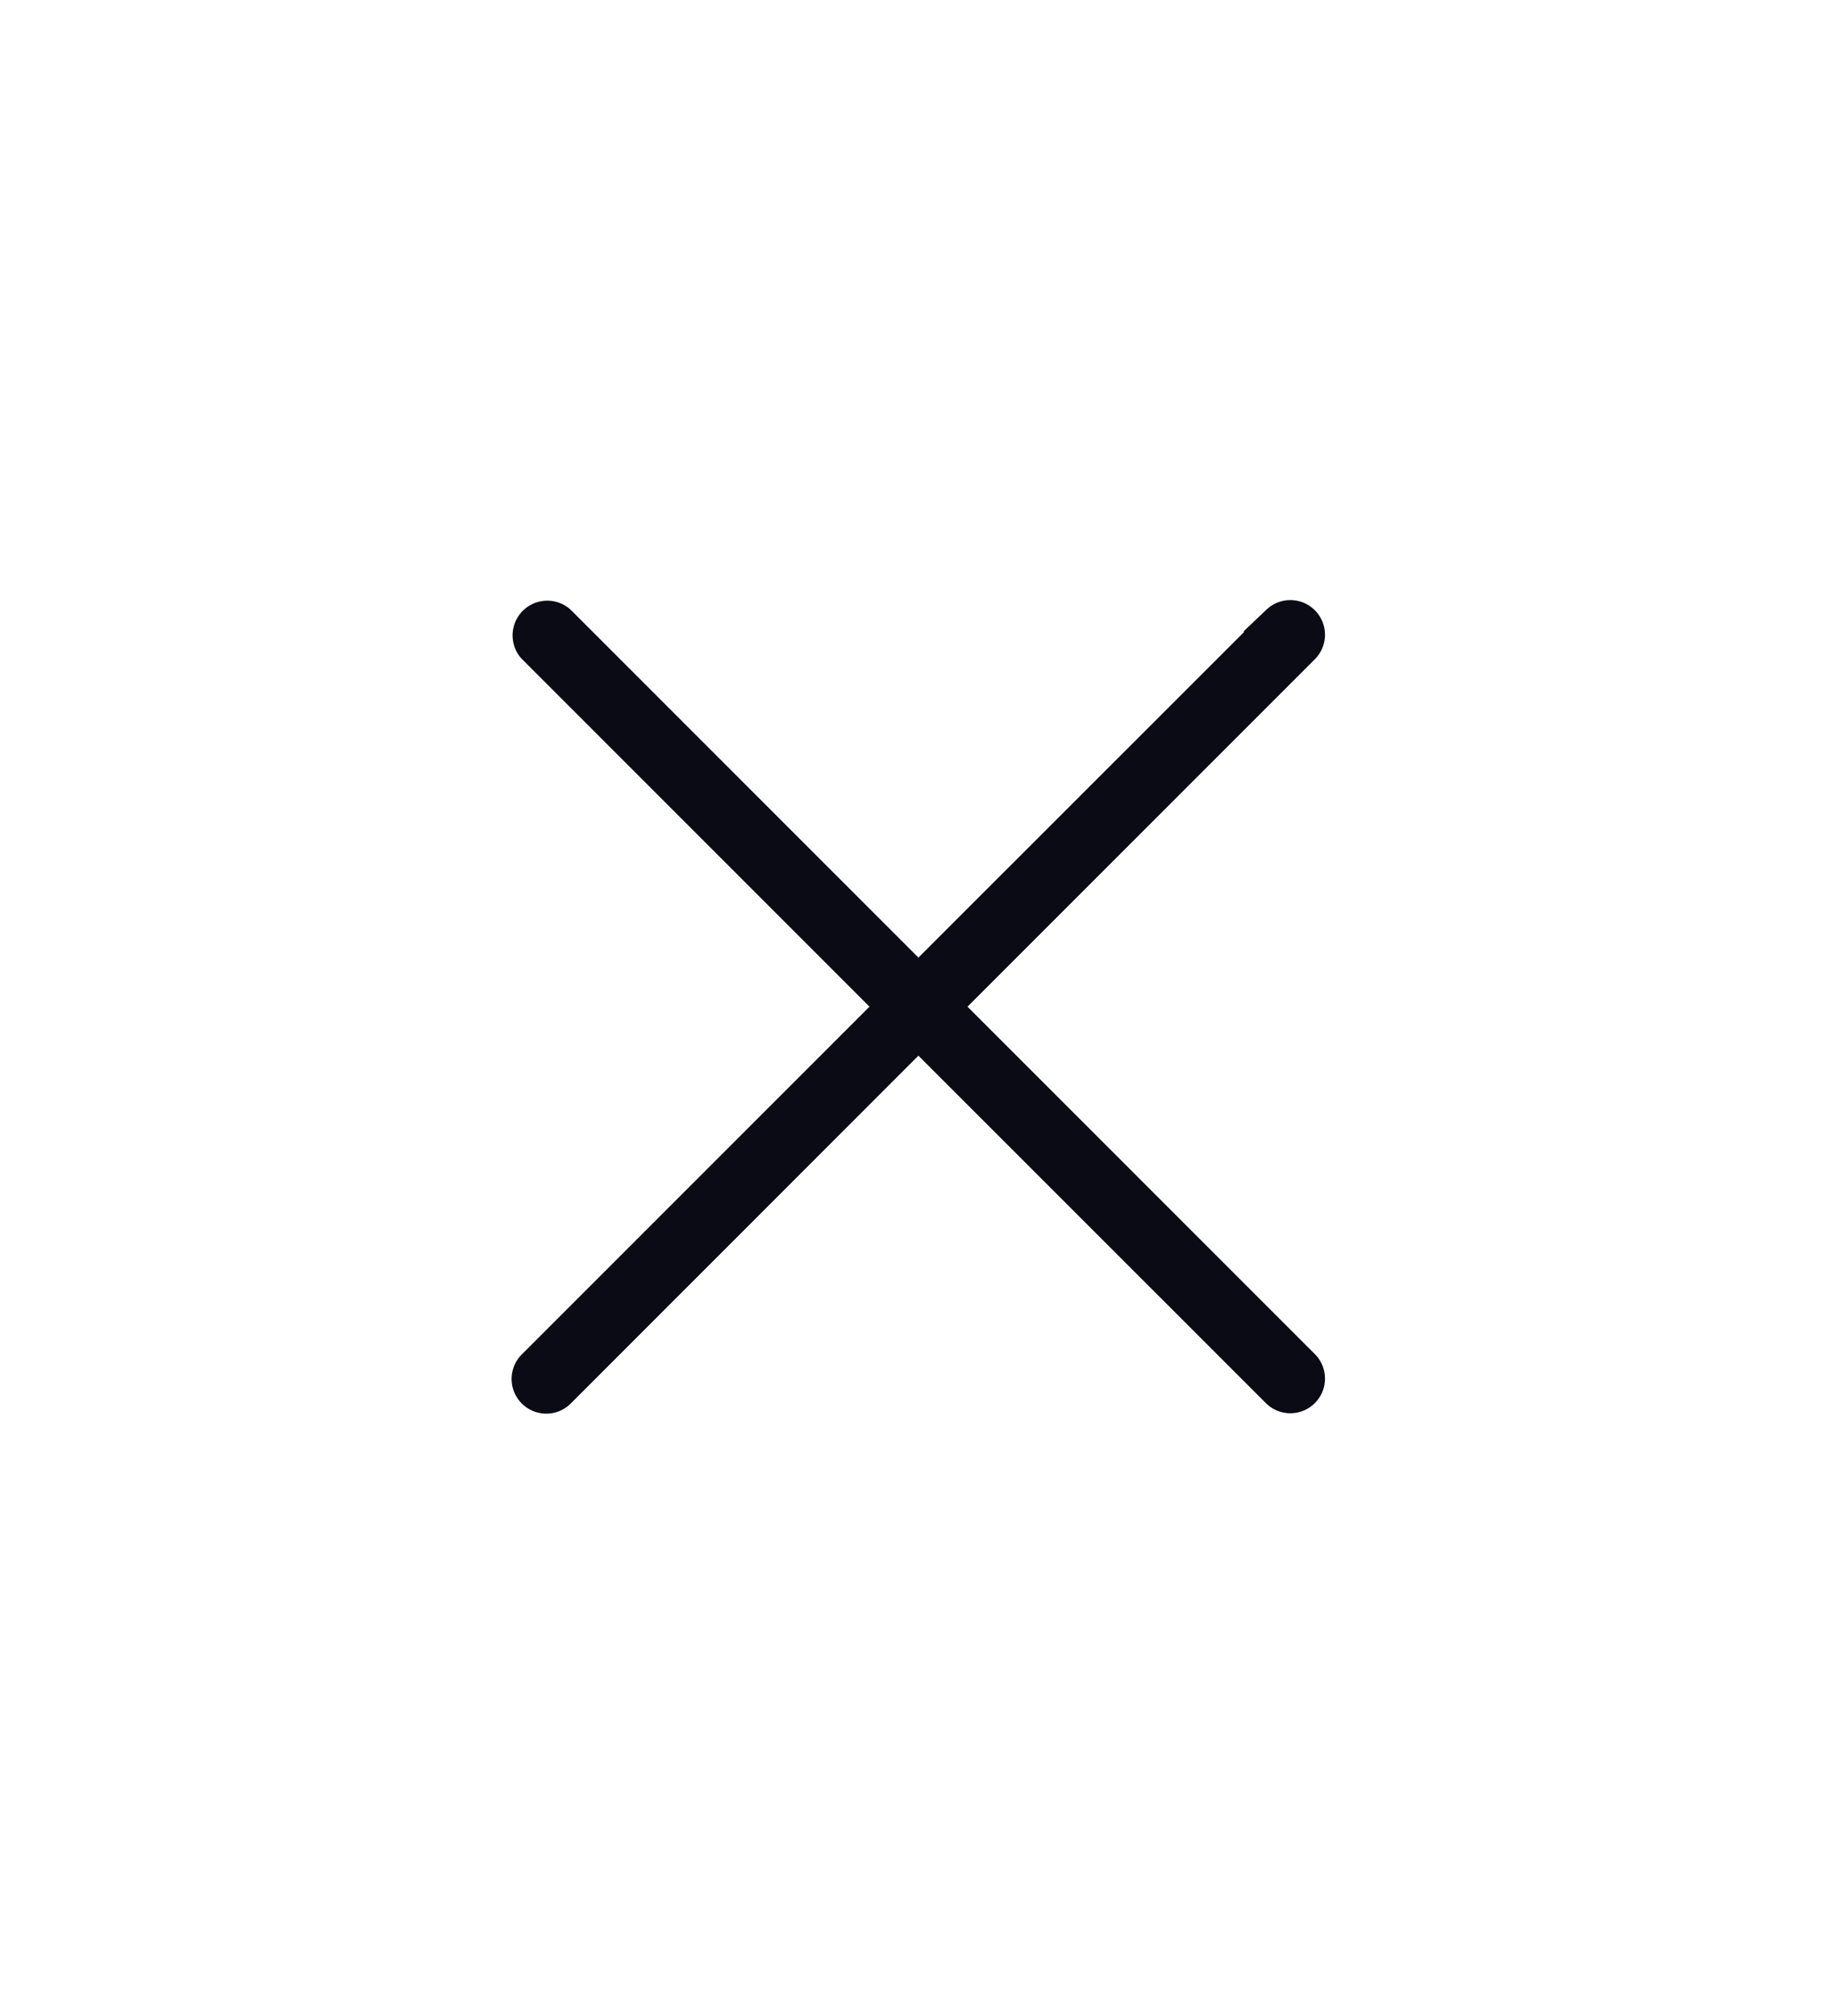 <svg xmlns="http://www.w3.org/2000/svg" width="72" height="79" fill="none"><path fill="#0A0B14" stroke="#0A0B14" d="M51.196 53.43a.858.858 0 0 1-1.213 1.213L35.996 40.66 22.017 54.643a.855.855 0 0 1-.935.186.86.86 0 0 1-.53-.792.86.86 0 0 1 .251-.607l13.983-13.983-13.983-13.983a.86.86 0 0 1 1.214-1.213l13.98 13.98 13.986-13.98a.858.858 0 0 1 1.213 1.213L37.213 39.447z"/></svg>